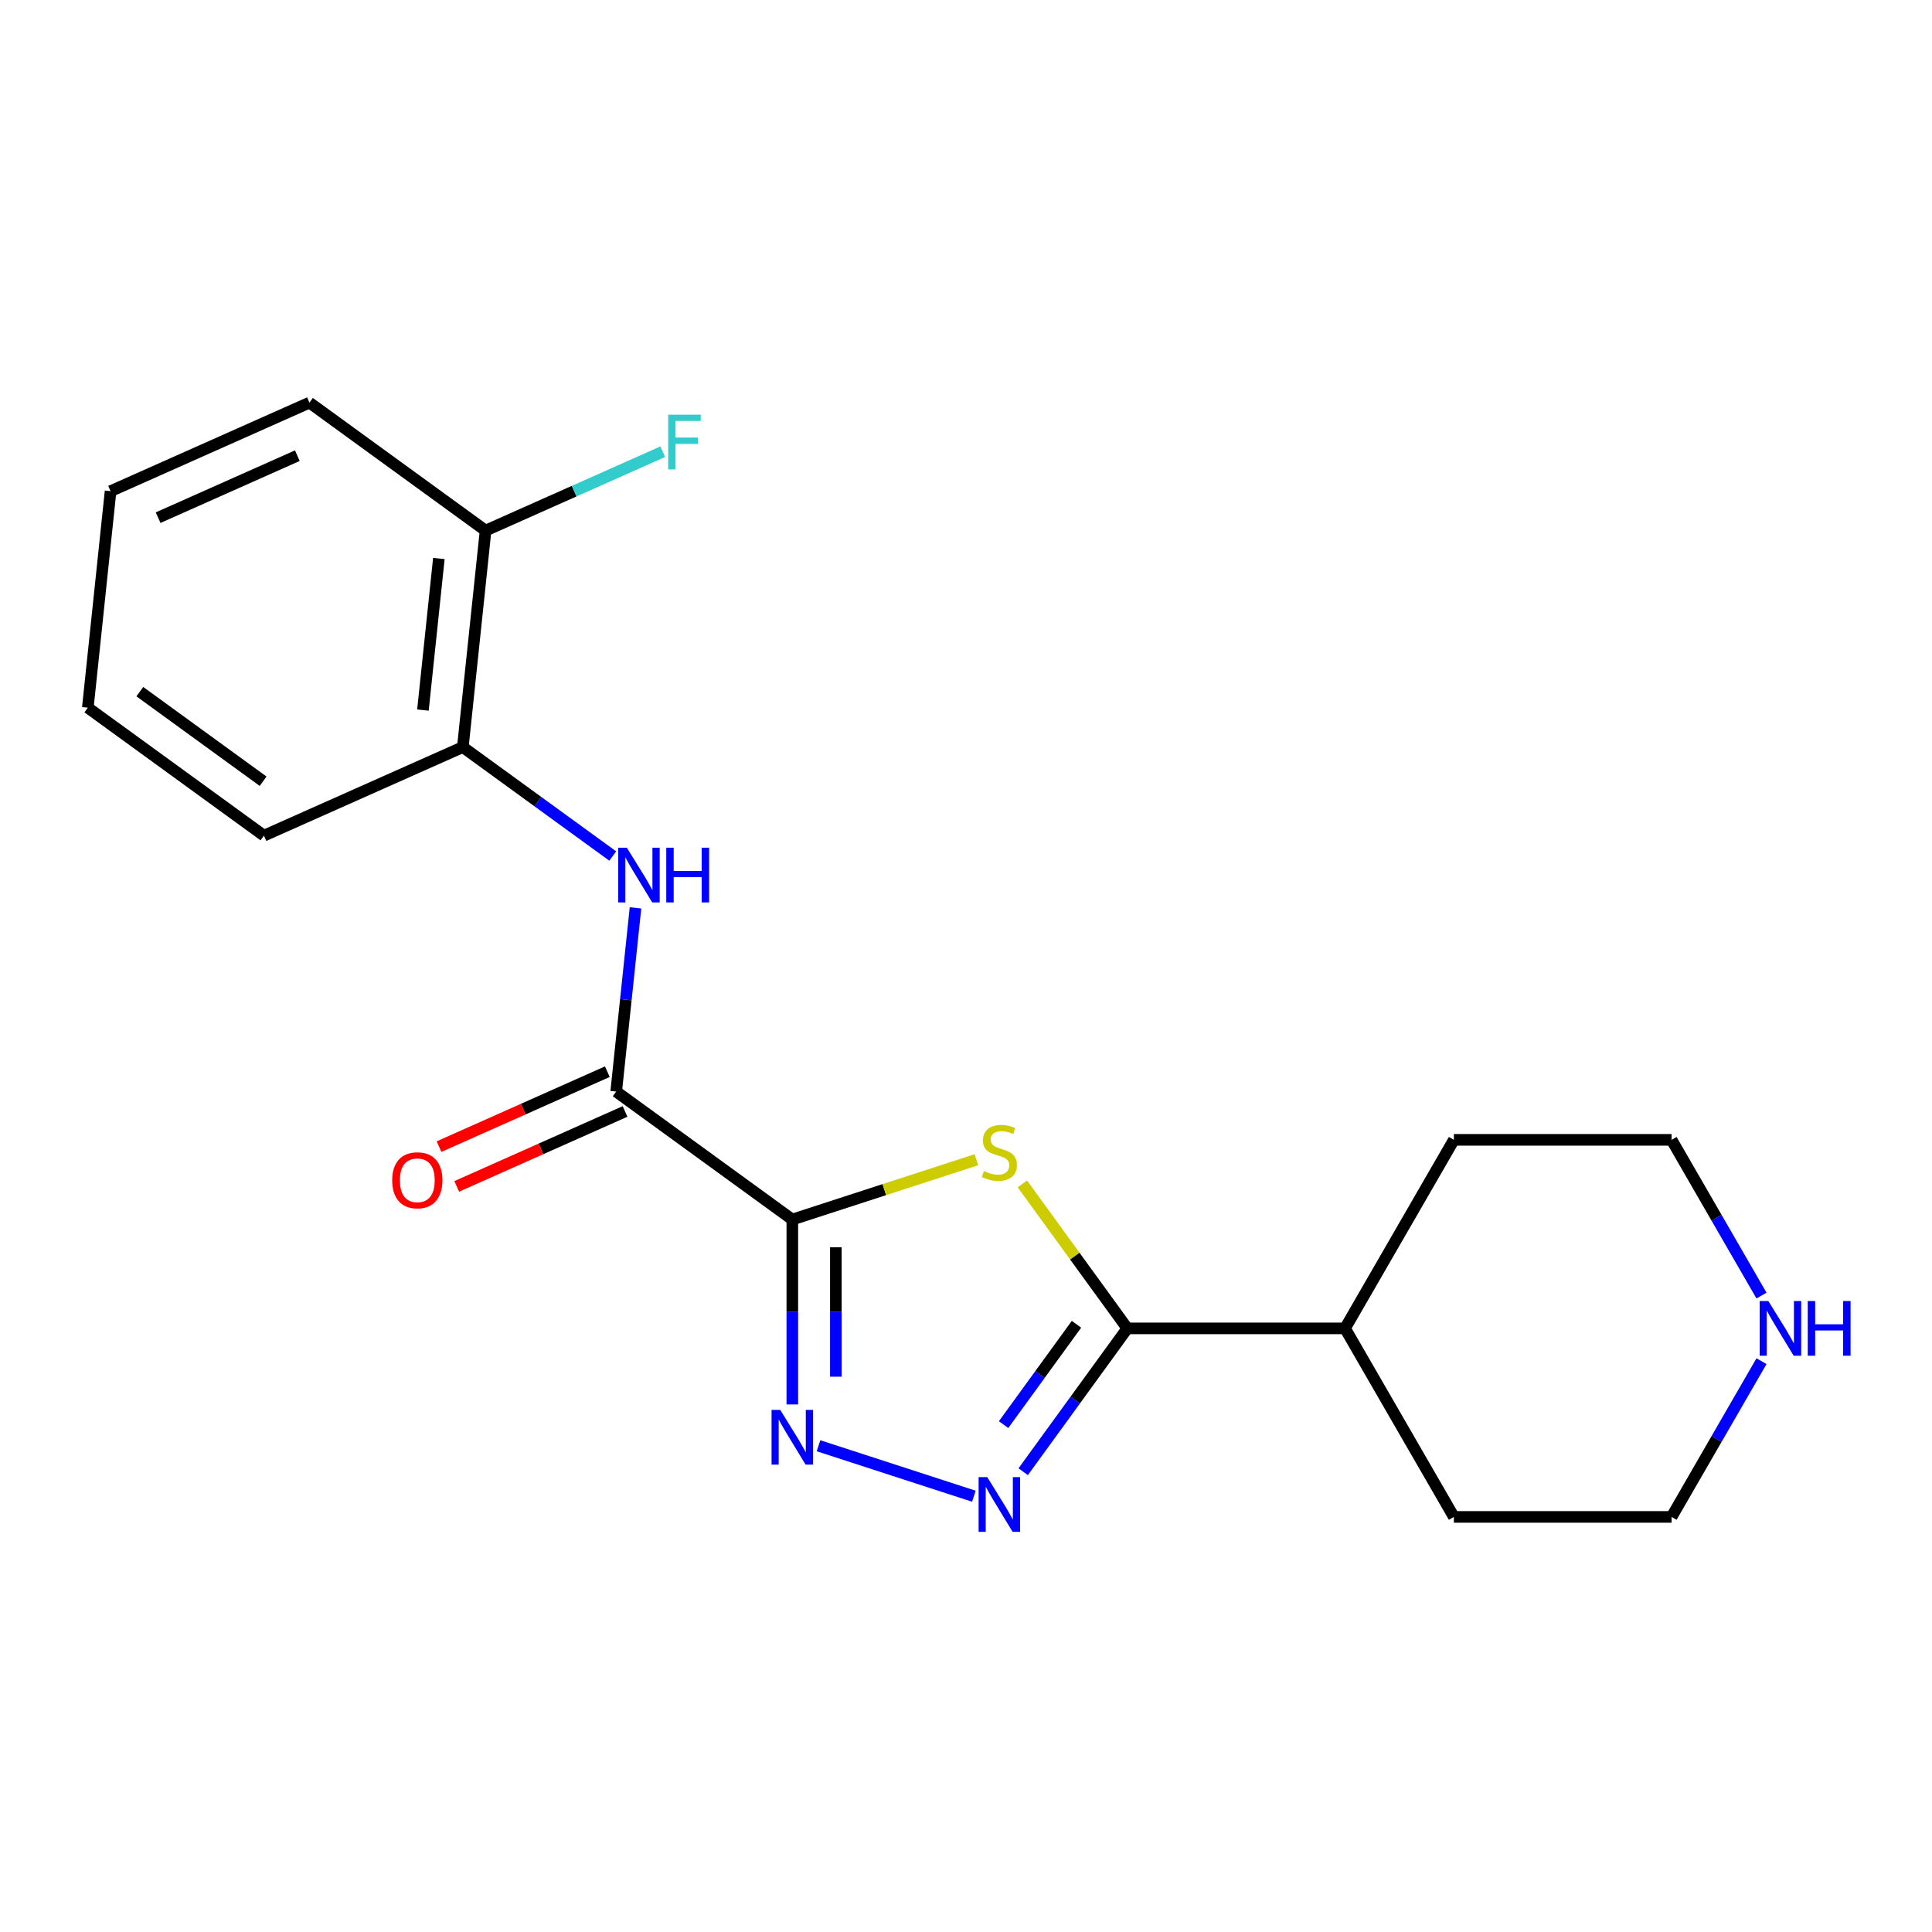 <?xml version='1.0' encoding='iso-8859-1'?>
<svg version='1.1' baseProfile='full'
              xmlns='http://www.w3.org/2000/svg'
                      xmlns:rdkit='http://www.rdkit.org/xml'
                      xmlns:xlink='http://www.w3.org/1999/xlink'
                  xml:space='preserve'
width='1000px' height='1000px' viewBox='0 0 1000 1000'>
<!-- END OF HEADER -->
<rect style='opacity:1.0;fill:#FFFFFF;stroke:none' width='1000' height='1000' x='0' y='0'> </rect>
<path class='bond-0' d='M 410.101,631.227 L 457.736,615.749' style='fill:none;fill-rule:evenodd;stroke:#000000;stroke-width:6px;stroke-linecap:butt;stroke-linejoin:miter;stroke-opacity:1' />
<path class='bond-0' d='M 457.736,615.749 L 505.371,600.271' style='fill:none;fill-rule:evenodd;stroke:#CCCC00;stroke-width:6px;stroke-linecap:butt;stroke-linejoin:miter;stroke-opacity:1' />
<path class='bond-1' d='M 410.101,631.227 L 410.101,679.079' style='fill:none;fill-rule:evenodd;stroke:#000000;stroke-width:6px;stroke-linecap:butt;stroke-linejoin:miter;stroke-opacity:1' />
<path class='bond-1' d='M 410.101,679.079 L 410.101,726.932' style='fill:none;fill-rule:evenodd;stroke:#0000FF;stroke-width:6px;stroke-linecap:butt;stroke-linejoin:miter;stroke-opacity:1' />
<path class='bond-1' d='M 432.638,645.582 L 432.638,679.079' style='fill:none;fill-rule:evenodd;stroke:#000000;stroke-width:6px;stroke-linecap:butt;stroke-linejoin:miter;stroke-opacity:1' />
<path class='bond-1' d='M 432.638,679.079 L 432.638,712.576' style='fill:none;fill-rule:evenodd;stroke:#0000FF;stroke-width:6px;stroke-linecap:butt;stroke-linejoin:miter;stroke-opacity:1' />
<path class='bond-4' d='M 410.101,631.227 L 318.94,564.994' style='fill:none;fill-rule:evenodd;stroke:#000000;stroke-width:6px;stroke-linecap:butt;stroke-linejoin:miter;stroke-opacity:1' />
<path class='bond-3' d='M 529.165,612.781 L 556.333,650.174' style='fill:none;fill-rule:evenodd;stroke:#CCCC00;stroke-width:6px;stroke-linecap:butt;stroke-linejoin:miter;stroke-opacity:1' />
<path class='bond-3' d='M 556.333,650.174 L 583.501,687.568' style='fill:none;fill-rule:evenodd;stroke:#000000;stroke-width:6px;stroke-linecap:butt;stroke-linejoin:miter;stroke-opacity:1' />
<path class='bond-2' d='M 423.658,748.314 L 504.067,774.44' style='fill:none;fill-rule:evenodd;stroke:#0000FF;stroke-width:6px;stroke-linecap:butt;stroke-linejoin:miter;stroke-opacity:1' />
<path class='bond-20' d='M 529.603,761.752 L 556.552,724.66' style='fill:none;fill-rule:evenodd;stroke:#0000FF;stroke-width:6px;stroke-linecap:butt;stroke-linejoin:miter;stroke-opacity:1' />
<path class='bond-20' d='M 556.552,724.66 L 583.501,687.568' style='fill:none;fill-rule:evenodd;stroke:#000000;stroke-width:6px;stroke-linecap:butt;stroke-linejoin:miter;stroke-opacity:1' />
<path class='bond-20' d='M 519.455,737.378 L 538.319,711.413' style='fill:none;fill-rule:evenodd;stroke:#0000FF;stroke-width:6px;stroke-linecap:butt;stroke-linejoin:miter;stroke-opacity:1' />
<path class='bond-20' d='M 538.319,711.413 L 557.184,685.449' style='fill:none;fill-rule:evenodd;stroke:#000000;stroke-width:6px;stroke-linecap:butt;stroke-linejoin:miter;stroke-opacity:1' />
<path class='bond-10' d='M 583.501,687.568 L 696.183,687.568' style='fill:none;fill-rule:evenodd;stroke:#000000;stroke-width:6px;stroke-linecap:butt;stroke-linejoin:miter;stroke-opacity:1' />
<path class='bond-5' d='M 318.94,564.994 L 323.937,517.45' style='fill:none;fill-rule:evenodd;stroke:#000000;stroke-width:6px;stroke-linecap:butt;stroke-linejoin:miter;stroke-opacity:1' />
<path class='bond-5' d='M 323.937,517.45 L 328.934,469.906' style='fill:none;fill-rule:evenodd;stroke:#0000FF;stroke-width:6px;stroke-linecap:butt;stroke-linejoin:miter;stroke-opacity:1' />
<path class='bond-7' d='M 314.356,554.7 L 270.795,574.095' style='fill:none;fill-rule:evenodd;stroke:#000000;stroke-width:6px;stroke-linecap:butt;stroke-linejoin:miter;stroke-opacity:1' />
<path class='bond-7' d='M 270.795,574.095 L 227.233,593.489' style='fill:none;fill-rule:evenodd;stroke:#FF0000;stroke-width:6px;stroke-linecap:butt;stroke-linejoin:miter;stroke-opacity:1' />
<path class='bond-7' d='M 323.523,575.288 L 279.961,594.683' style='fill:none;fill-rule:evenodd;stroke:#000000;stroke-width:6px;stroke-linecap:butt;stroke-linejoin:miter;stroke-opacity:1' />
<path class='bond-7' d='M 279.961,594.683 L 236.4,614.077' style='fill:none;fill-rule:evenodd;stroke:#FF0000;stroke-width:6px;stroke-linecap:butt;stroke-linejoin:miter;stroke-opacity:1' />
<path class='bond-6' d='M 317.161,443.079 L 278.359,414.888' style='fill:none;fill-rule:evenodd;stroke:#0000FF;stroke-width:6px;stroke-linecap:butt;stroke-linejoin:miter;stroke-opacity:1' />
<path class='bond-6' d='M 278.359,414.888 L 239.556,386.696' style='fill:none;fill-rule:evenodd;stroke:#000000;stroke-width:6px;stroke-linecap:butt;stroke-linejoin:miter;stroke-opacity:1' />
<path class='bond-9' d='M 239.556,386.696 L 251.335,274.631' style='fill:none;fill-rule:evenodd;stroke:#000000;stroke-width:6px;stroke-linecap:butt;stroke-linejoin:miter;stroke-opacity:1' />
<path class='bond-9' d='M 218.91,367.531 L 227.155,289.085' style='fill:none;fill-rule:evenodd;stroke:#000000;stroke-width:6px;stroke-linecap:butt;stroke-linejoin:miter;stroke-opacity:1' />
<path class='bond-14' d='M 239.556,386.696 L 136.616,432.528' style='fill:none;fill-rule:evenodd;stroke:#000000;stroke-width:6px;stroke-linecap:butt;stroke-linejoin:miter;stroke-opacity:1' />
<path class='bond-8' d='M 911.745,704.545 L 888.476,744.849' style='fill:none;fill-rule:evenodd;stroke:#0000FF;stroke-width:6px;stroke-linecap:butt;stroke-linejoin:miter;stroke-opacity:1' />
<path class='bond-8' d='M 888.476,744.849 L 865.206,785.153' style='fill:none;fill-rule:evenodd;stroke:#000000;stroke-width:6px;stroke-linecap:butt;stroke-linejoin:miter;stroke-opacity:1' />
<path class='bond-21' d='M 911.745,670.591 L 888.476,630.286' style='fill:none;fill-rule:evenodd;stroke:#0000FF;stroke-width:6px;stroke-linecap:butt;stroke-linejoin:miter;stroke-opacity:1' />
<path class='bond-21' d='M 888.476,630.286 L 865.206,589.982' style='fill:none;fill-rule:evenodd;stroke:#000000;stroke-width:6px;stroke-linecap:butt;stroke-linejoin:miter;stroke-opacity:1' />
<path class='bond-11' d='M 251.335,274.631 L 297.186,254.217' style='fill:none;fill-rule:evenodd;stroke:#000000;stroke-width:6px;stroke-linecap:butt;stroke-linejoin:miter;stroke-opacity:1' />
<path class='bond-11' d='M 297.186,254.217 L 343.038,233.803' style='fill:none;fill-rule:evenodd;stroke:#33CCCC;stroke-width:6px;stroke-linecap:butt;stroke-linejoin:miter;stroke-opacity:1' />
<path class='bond-15' d='M 251.335,274.631 L 160.173,208.399' style='fill:none;fill-rule:evenodd;stroke:#000000;stroke-width:6px;stroke-linecap:butt;stroke-linejoin:miter;stroke-opacity:1' />
<path class='bond-16' d='M 696.183,687.568 L 752.524,589.982' style='fill:none;fill-rule:evenodd;stroke:#000000;stroke-width:6px;stroke-linecap:butt;stroke-linejoin:miter;stroke-opacity:1' />
<path class='bond-17' d='M 696.183,687.568 L 752.524,785.153' style='fill:none;fill-rule:evenodd;stroke:#000000;stroke-width:6px;stroke-linecap:butt;stroke-linejoin:miter;stroke-opacity:1' />
<path class='bond-12' d='M 865.206,589.982 L 752.524,589.982' style='fill:none;fill-rule:evenodd;stroke:#000000;stroke-width:6px;stroke-linecap:butt;stroke-linejoin:miter;stroke-opacity:1' />
<path class='bond-13' d='M 865.206,785.153 L 752.524,785.153' style='fill:none;fill-rule:evenodd;stroke:#000000;stroke-width:6px;stroke-linecap:butt;stroke-linejoin:miter;stroke-opacity:1' />
<path class='bond-18' d='M 136.616,432.528 L 45.455,366.295' style='fill:none;fill-rule:evenodd;stroke:#000000;stroke-width:6px;stroke-linecap:butt;stroke-linejoin:miter;stroke-opacity:1' />
<path class='bond-18' d='M 136.189,404.361 L 72.375,357.998' style='fill:none;fill-rule:evenodd;stroke:#000000;stroke-width:6px;stroke-linecap:butt;stroke-linejoin:miter;stroke-opacity:1' />
<path class='bond-22' d='M 160.173,208.399 L 57.233,254.231' style='fill:none;fill-rule:evenodd;stroke:#000000;stroke-width:6px;stroke-linecap:butt;stroke-linejoin:miter;stroke-opacity:1' />
<path class='bond-22' d='M 153.899,235.861 L 81.84,267.944' style='fill:none;fill-rule:evenodd;stroke:#000000;stroke-width:6px;stroke-linecap:butt;stroke-linejoin:miter;stroke-opacity:1' />
<path class='bond-19' d='M 45.455,366.295 L 57.233,254.231' style='fill:none;fill-rule:evenodd;stroke:#000000;stroke-width:6px;stroke-linecap:butt;stroke-linejoin:miter;stroke-opacity:1' />
<path  class='atom-1' d='M 509.268 606.126
Q 509.588 606.246, 510.908 606.806
Q 512.228 607.366, 513.668 607.726
Q 515.148 608.046, 516.588 608.046
Q 519.268 608.046, 520.828 606.766
Q 522.388 605.446, 522.388 603.166
Q 522.388 601.606, 521.588 600.646
Q 520.828 599.686, 519.628 599.166
Q 518.428 598.646, 516.428 598.046
Q 513.908 597.286, 512.388 596.566
Q 510.908 595.846, 509.828 594.326
Q 508.788 592.806, 508.788 590.246
Q 508.788 586.686, 511.188 584.486
Q 513.628 582.286, 518.428 582.286
Q 521.708 582.286, 525.428 583.846
L 524.508 586.926
Q 521.108 585.526, 518.548 585.526
Q 515.788 585.526, 514.268 586.686
Q 512.748 587.806, 512.788 589.766
Q 512.788 591.286, 513.548 592.206
Q 514.348 593.126, 515.468 593.646
Q 516.628 594.166, 518.548 594.766
Q 521.108 595.566, 522.628 596.366
Q 524.148 597.166, 525.228 598.806
Q 526.348 600.406, 526.348 603.166
Q 526.348 607.086, 523.708 609.206
Q 521.108 611.286, 516.748 611.286
Q 514.228 611.286, 512.308 610.726
Q 510.428 610.206, 508.188 609.286
L 509.268 606.126
' fill='#CCCC00'/>
<path  class='atom-2' d='M 403.841 729.749
L 413.121 744.749
Q 414.041 746.229, 415.521 748.909
Q 417.001 751.589, 417.081 751.749
L 417.081 729.749
L 420.841 729.749
L 420.841 758.069
L 416.961 758.069
L 407.001 741.669
Q 405.841 739.749, 404.601 737.549
Q 403.401 735.349, 403.041 734.669
L 403.041 758.069
L 399.361 758.069
L 399.361 729.749
L 403.841 729.749
' fill='#0000FF'/>
<path  class='atom-3' d='M 511.008 764.569
L 520.288 779.569
Q 521.208 781.049, 522.688 783.729
Q 524.168 786.409, 524.248 786.569
L 524.248 764.569
L 528.008 764.569
L 528.008 792.889
L 524.128 792.889
L 514.168 776.489
Q 513.008 774.569, 511.768 772.369
Q 510.568 770.169, 510.208 769.489
L 510.208 792.889
L 506.528 792.889
L 506.528 764.569
L 511.008 764.569
' fill='#0000FF'/>
<path  class='atom-6' d='M 324.458 438.769
L 333.738 453.769
Q 334.658 455.249, 336.138 457.929
Q 337.618 460.609, 337.698 460.769
L 337.698 438.769
L 341.458 438.769
L 341.458 467.089
L 337.578 467.089
L 327.618 450.689
Q 326.458 448.769, 325.218 446.569
Q 324.018 444.369, 323.658 443.689
L 323.658 467.089
L 319.978 467.089
L 319.978 438.769
L 324.458 438.769
' fill='#0000FF'/>
<path  class='atom-6' d='M 344.858 438.769
L 348.698 438.769
L 348.698 450.809
L 363.178 450.809
L 363.178 438.769
L 367.018 438.769
L 367.018 467.089
L 363.178 467.089
L 363.178 454.009
L 348.698 454.009
L 348.698 467.089
L 344.858 467.089
L 344.858 438.769
' fill='#0000FF'/>
<path  class='atom-8' d='M 202.999 610.906
Q 202.999 604.106, 206.359 600.306
Q 209.719 596.506, 215.999 596.506
Q 222.279 596.506, 225.639 600.306
Q 228.999 604.106, 228.999 610.906
Q 228.999 617.786, 225.599 621.706
Q 222.199 625.586, 215.999 625.586
Q 209.759 625.586, 206.359 621.706
Q 202.999 617.826, 202.999 610.906
M 215.999 622.386
Q 220.319 622.386, 222.639 619.506
Q 224.999 616.586, 224.999 610.906
Q 224.999 605.346, 222.639 602.546
Q 220.319 599.706, 215.999 599.706
Q 211.679 599.706, 209.319 602.506
Q 206.999 605.306, 206.999 610.906
Q 206.999 616.626, 209.319 619.506
Q 211.679 622.386, 215.999 622.386
' fill='#FF0000'/>
<path  class='atom-9' d='M 915.287 673.408
L 924.567 688.408
Q 925.487 689.888, 926.967 692.568
Q 928.447 695.248, 928.527 695.408
L 928.527 673.408
L 932.287 673.408
L 932.287 701.728
L 928.407 701.728
L 918.447 685.328
Q 917.287 683.408, 916.047 681.208
Q 914.847 679.008, 914.487 678.328
L 914.487 701.728
L 910.807 701.728
L 910.807 673.408
L 915.287 673.408
' fill='#0000FF'/>
<path  class='atom-9' d='M 935.687 673.408
L 939.527 673.408
L 939.527 685.448
L 954.007 685.448
L 954.007 673.408
L 957.847 673.408
L 957.847 701.728
L 954.007 701.728
L 954.007 688.648
L 939.527 688.648
L 939.527 701.728
L 935.687 701.728
L 935.687 673.408
' fill='#0000FF'/>
<path  class='atom-12' d='M 345.855 214.64
L 362.695 214.64
L 362.695 217.88
L 349.655 217.88
L 349.655 226.48
L 361.255 226.48
L 361.255 229.76
L 349.655 229.76
L 349.655 242.96
L 345.855 242.96
L 345.855 214.64
' fill='#33CCCC'/>
</svg>
